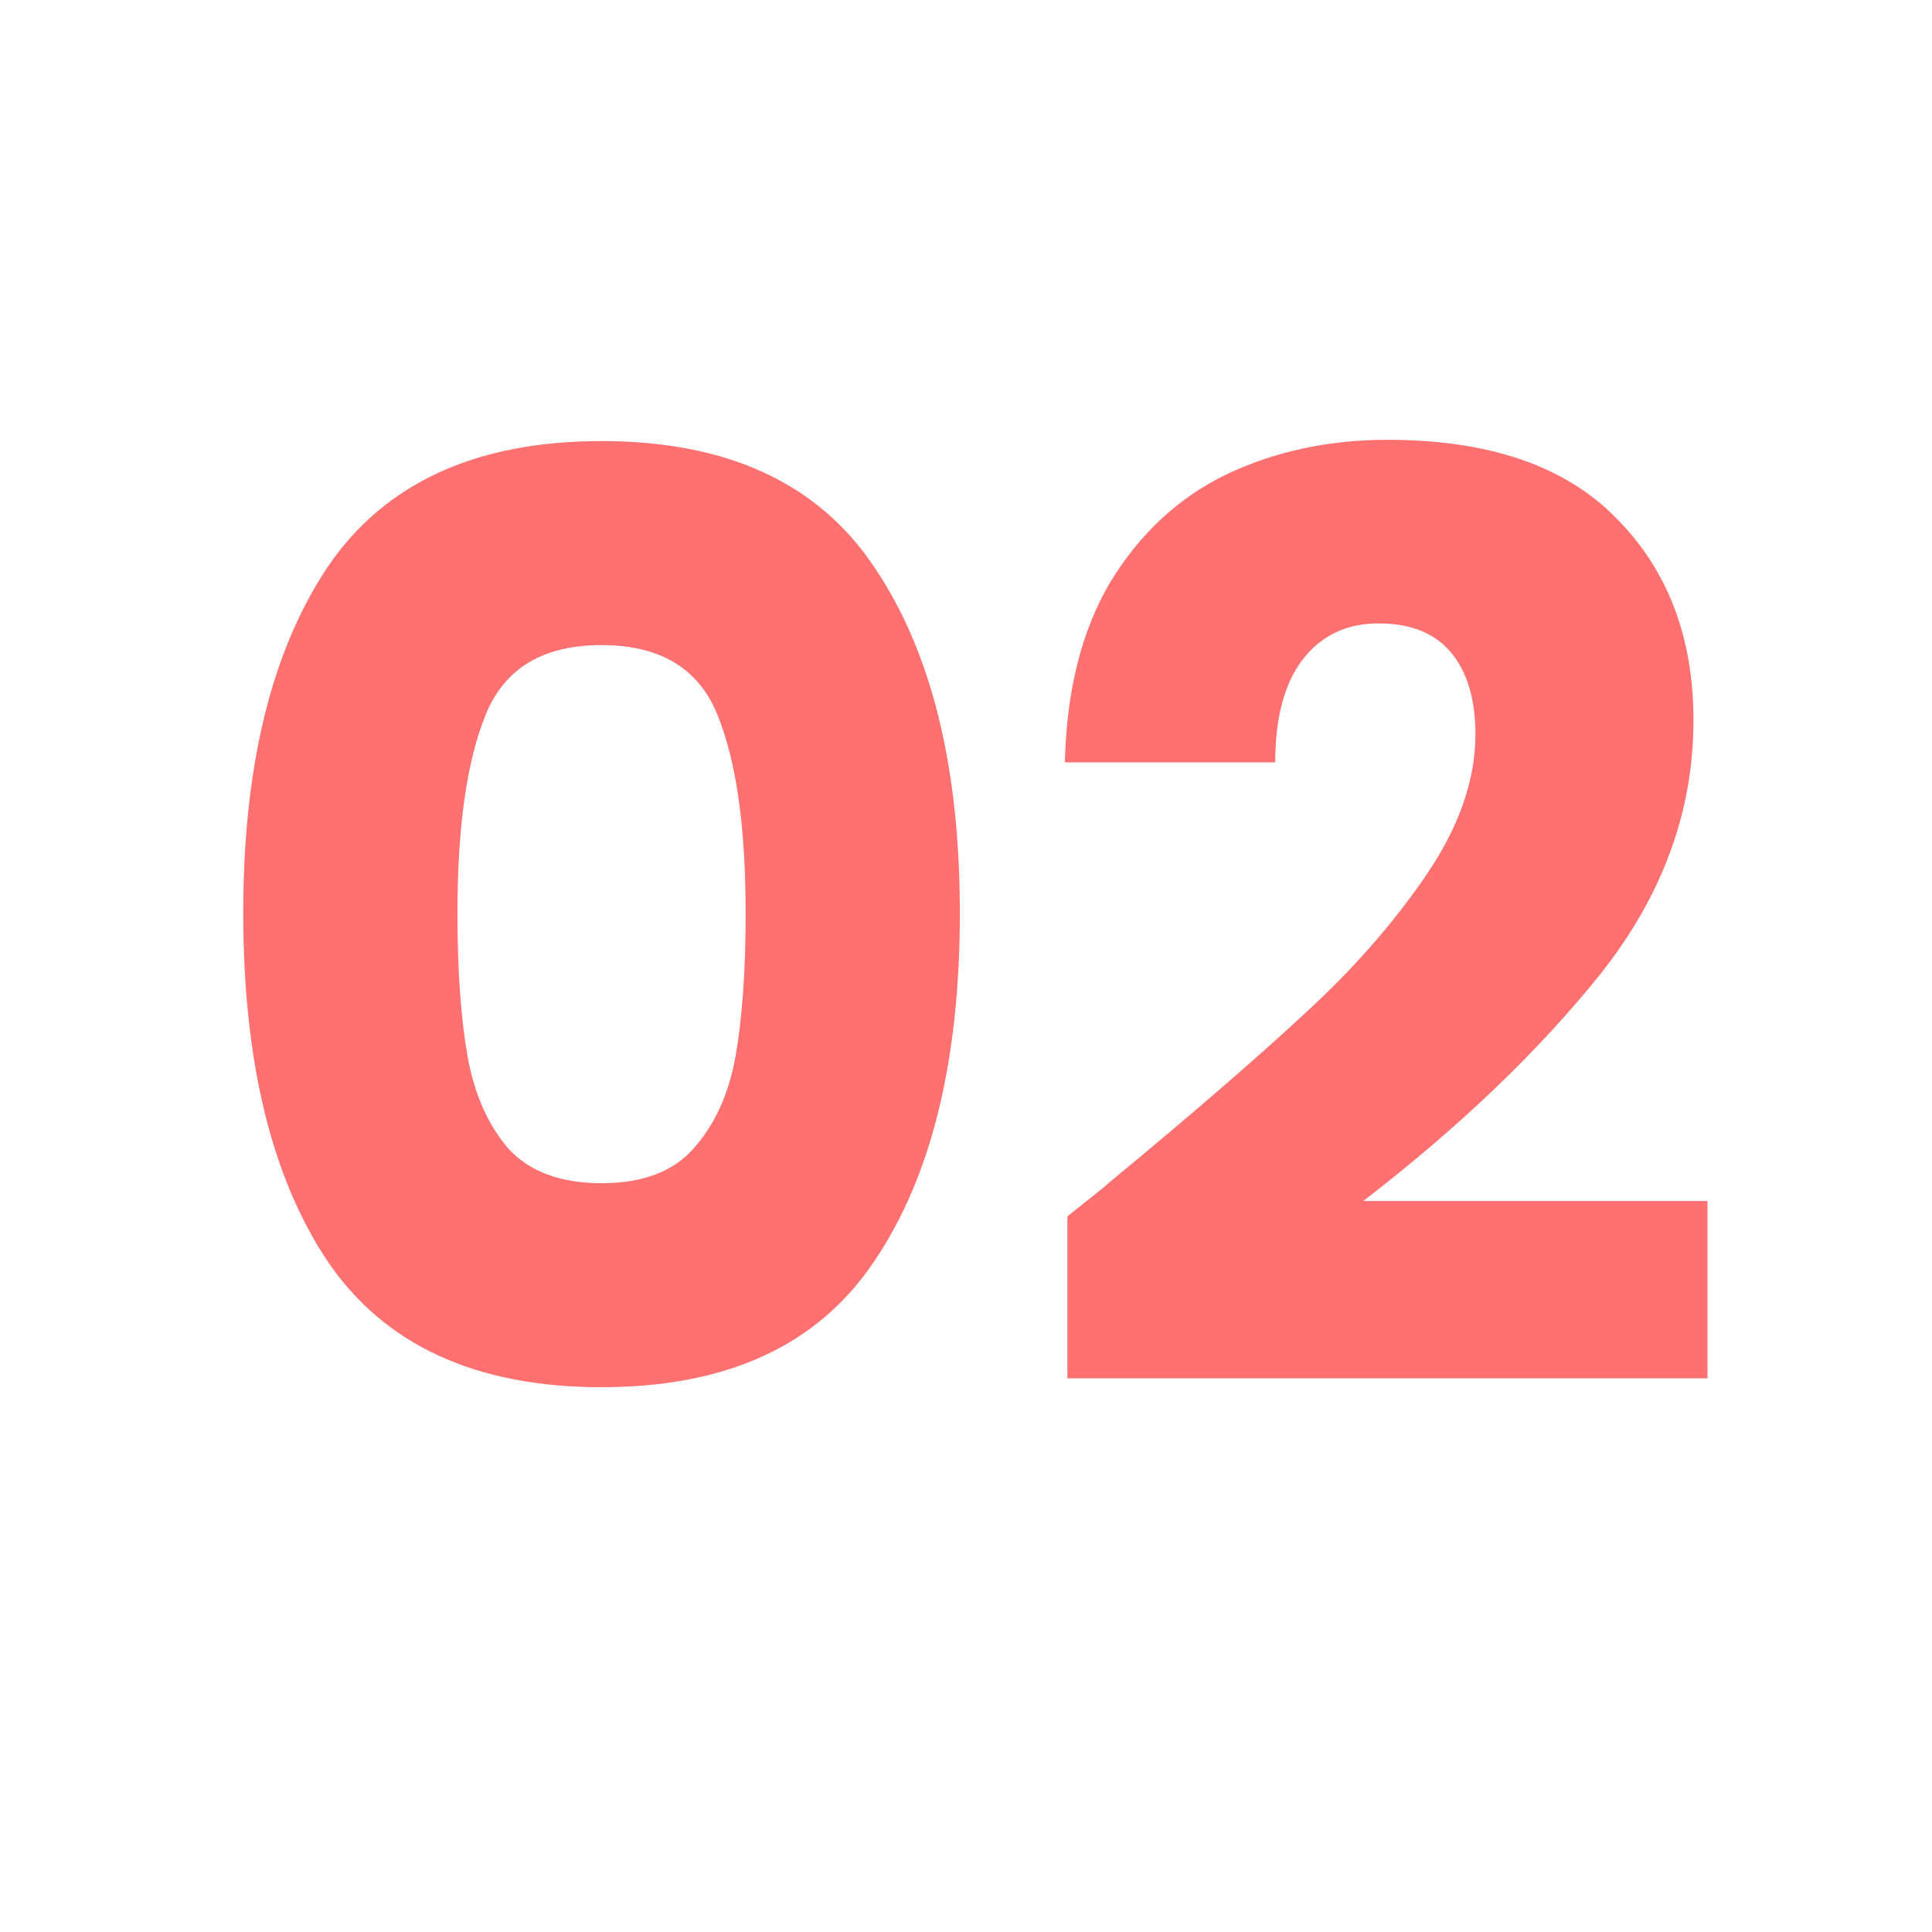<?xml version="1.0" encoding="UTF-8"?> <svg xmlns="http://www.w3.org/2000/svg" width="50" height="50" viewBox="0 0 50 50" fill="none"><path d="M6.295 23.625C6.295 19.841 7.021 16.86 8.473 14.682C9.947 12.504 12.312 11.415 15.568 11.415C18.824 11.415 21.178 12.504 22.63 14.682C24.104 16.86 24.841 19.841 24.841 23.625C24.841 27.453 24.104 30.456 22.63 32.634C21.178 34.812 18.824 35.901 15.568 35.901C12.312 35.901 9.947 34.812 8.473 32.634C7.021 30.456 6.295 27.453 6.295 23.625ZM19.297 23.625C19.297 21.403 19.055 19.698 18.571 18.51C18.087 17.3 17.086 16.695 15.568 16.695C14.05 16.695 13.049 17.3 12.565 18.51C12.081 19.698 11.839 21.403 11.839 23.625C11.839 25.121 11.927 26.364 12.103 27.354C12.279 28.322 12.631 29.114 13.159 29.73C13.709 30.324 14.512 30.621 15.568 30.621C16.624 30.621 17.416 30.324 17.944 29.73C18.494 29.114 18.857 28.322 19.033 27.354C19.209 26.364 19.297 25.121 19.297 23.625ZM27.624 31.479C28.372 30.885 28.713 30.61 28.647 30.654C30.803 28.872 32.497 27.409 33.729 26.265C34.983 25.121 36.039 23.922 36.897 22.668C37.755 21.414 38.184 20.193 38.184 19.005C38.184 18.103 37.975 17.399 37.557 16.893C37.139 16.387 36.512 16.134 35.676 16.134C34.84 16.134 34.18 16.453 33.696 17.091C33.234 17.707 33.003 18.587 33.003 19.731H27.558C27.602 17.861 27.998 16.299 28.746 15.045C29.516 13.791 30.517 12.867 31.749 12.273C33.003 11.679 34.389 11.382 35.907 11.382C38.525 11.382 40.494 12.053 41.814 13.395C43.156 14.737 43.827 16.486 43.827 18.642C43.827 20.996 43.024 23.185 41.418 25.209C39.812 27.211 37.766 29.169 35.28 31.083H44.19V35.67H27.624V31.479Z" fill="#FF7070"></path></svg> 